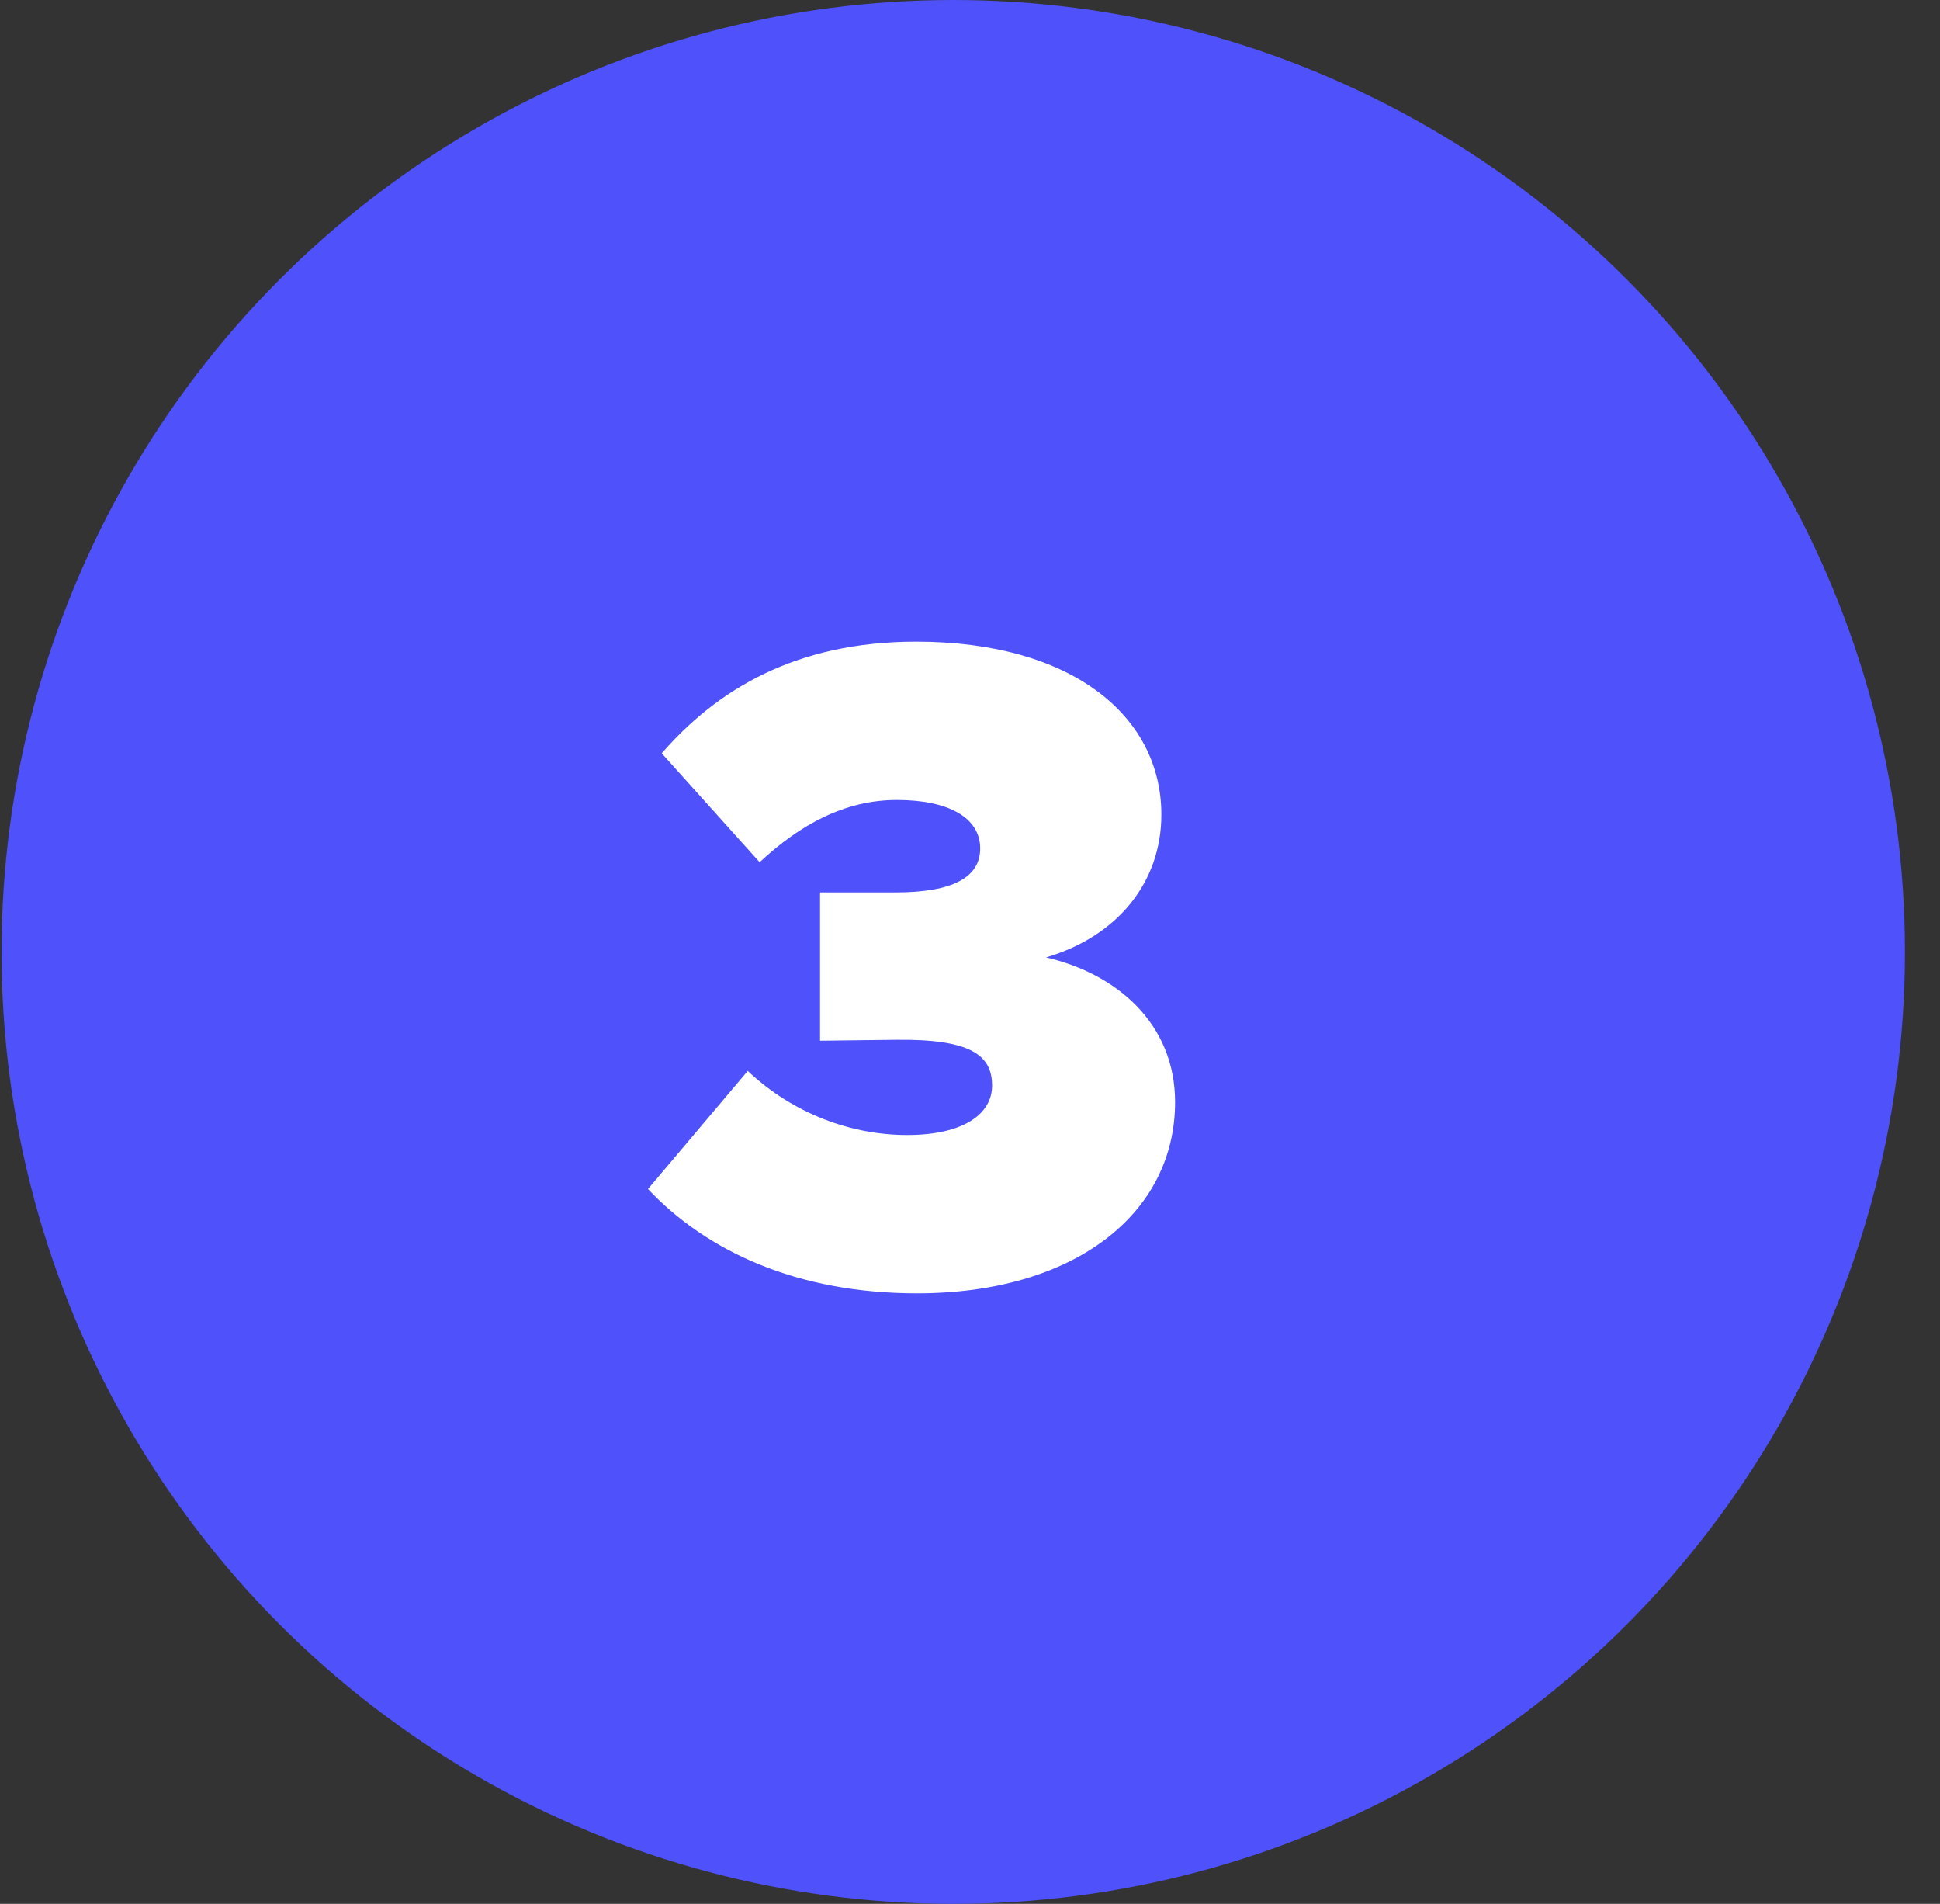 <?xml version="1.0" encoding="UTF-8"?> <svg xmlns="http://www.w3.org/2000/svg" width="53" height="52" viewBox="0 0 53 52" fill="none"><rect x="0" y="0" width="53" height="52" fill="#333333" stroke="none"/><circle cx="26.042" cy="26" r="26" fill="#4F51FA"></circle><path d="M25.053 35.325C29.353 35.325 32.103 33.15 32.103 30.1C32.103 27.975 30.528 26.6 28.578 26.15C30.528 25.575 31.728 24.1 31.728 22.25C31.728 19.55 29.278 17.525 25.028 17.525C21.728 17.525 19.578 18.85 18.078 20.575L20.753 23.55C21.853 22.525 23.078 21.85 24.503 21.85C25.903 21.85 26.778 22.325 26.778 23.175C26.778 23.95 26.053 24.375 24.453 24.375H22.403V28.425L24.478 28.4C26.528 28.375 27.103 28.825 27.103 29.65C27.103 30.425 26.328 31 24.778 31C23.303 31 21.703 30.45 20.428 29.25L17.703 32.475C19.303 34.175 21.778 35.325 25.053 35.325Z" fill="white"></path></svg> 
